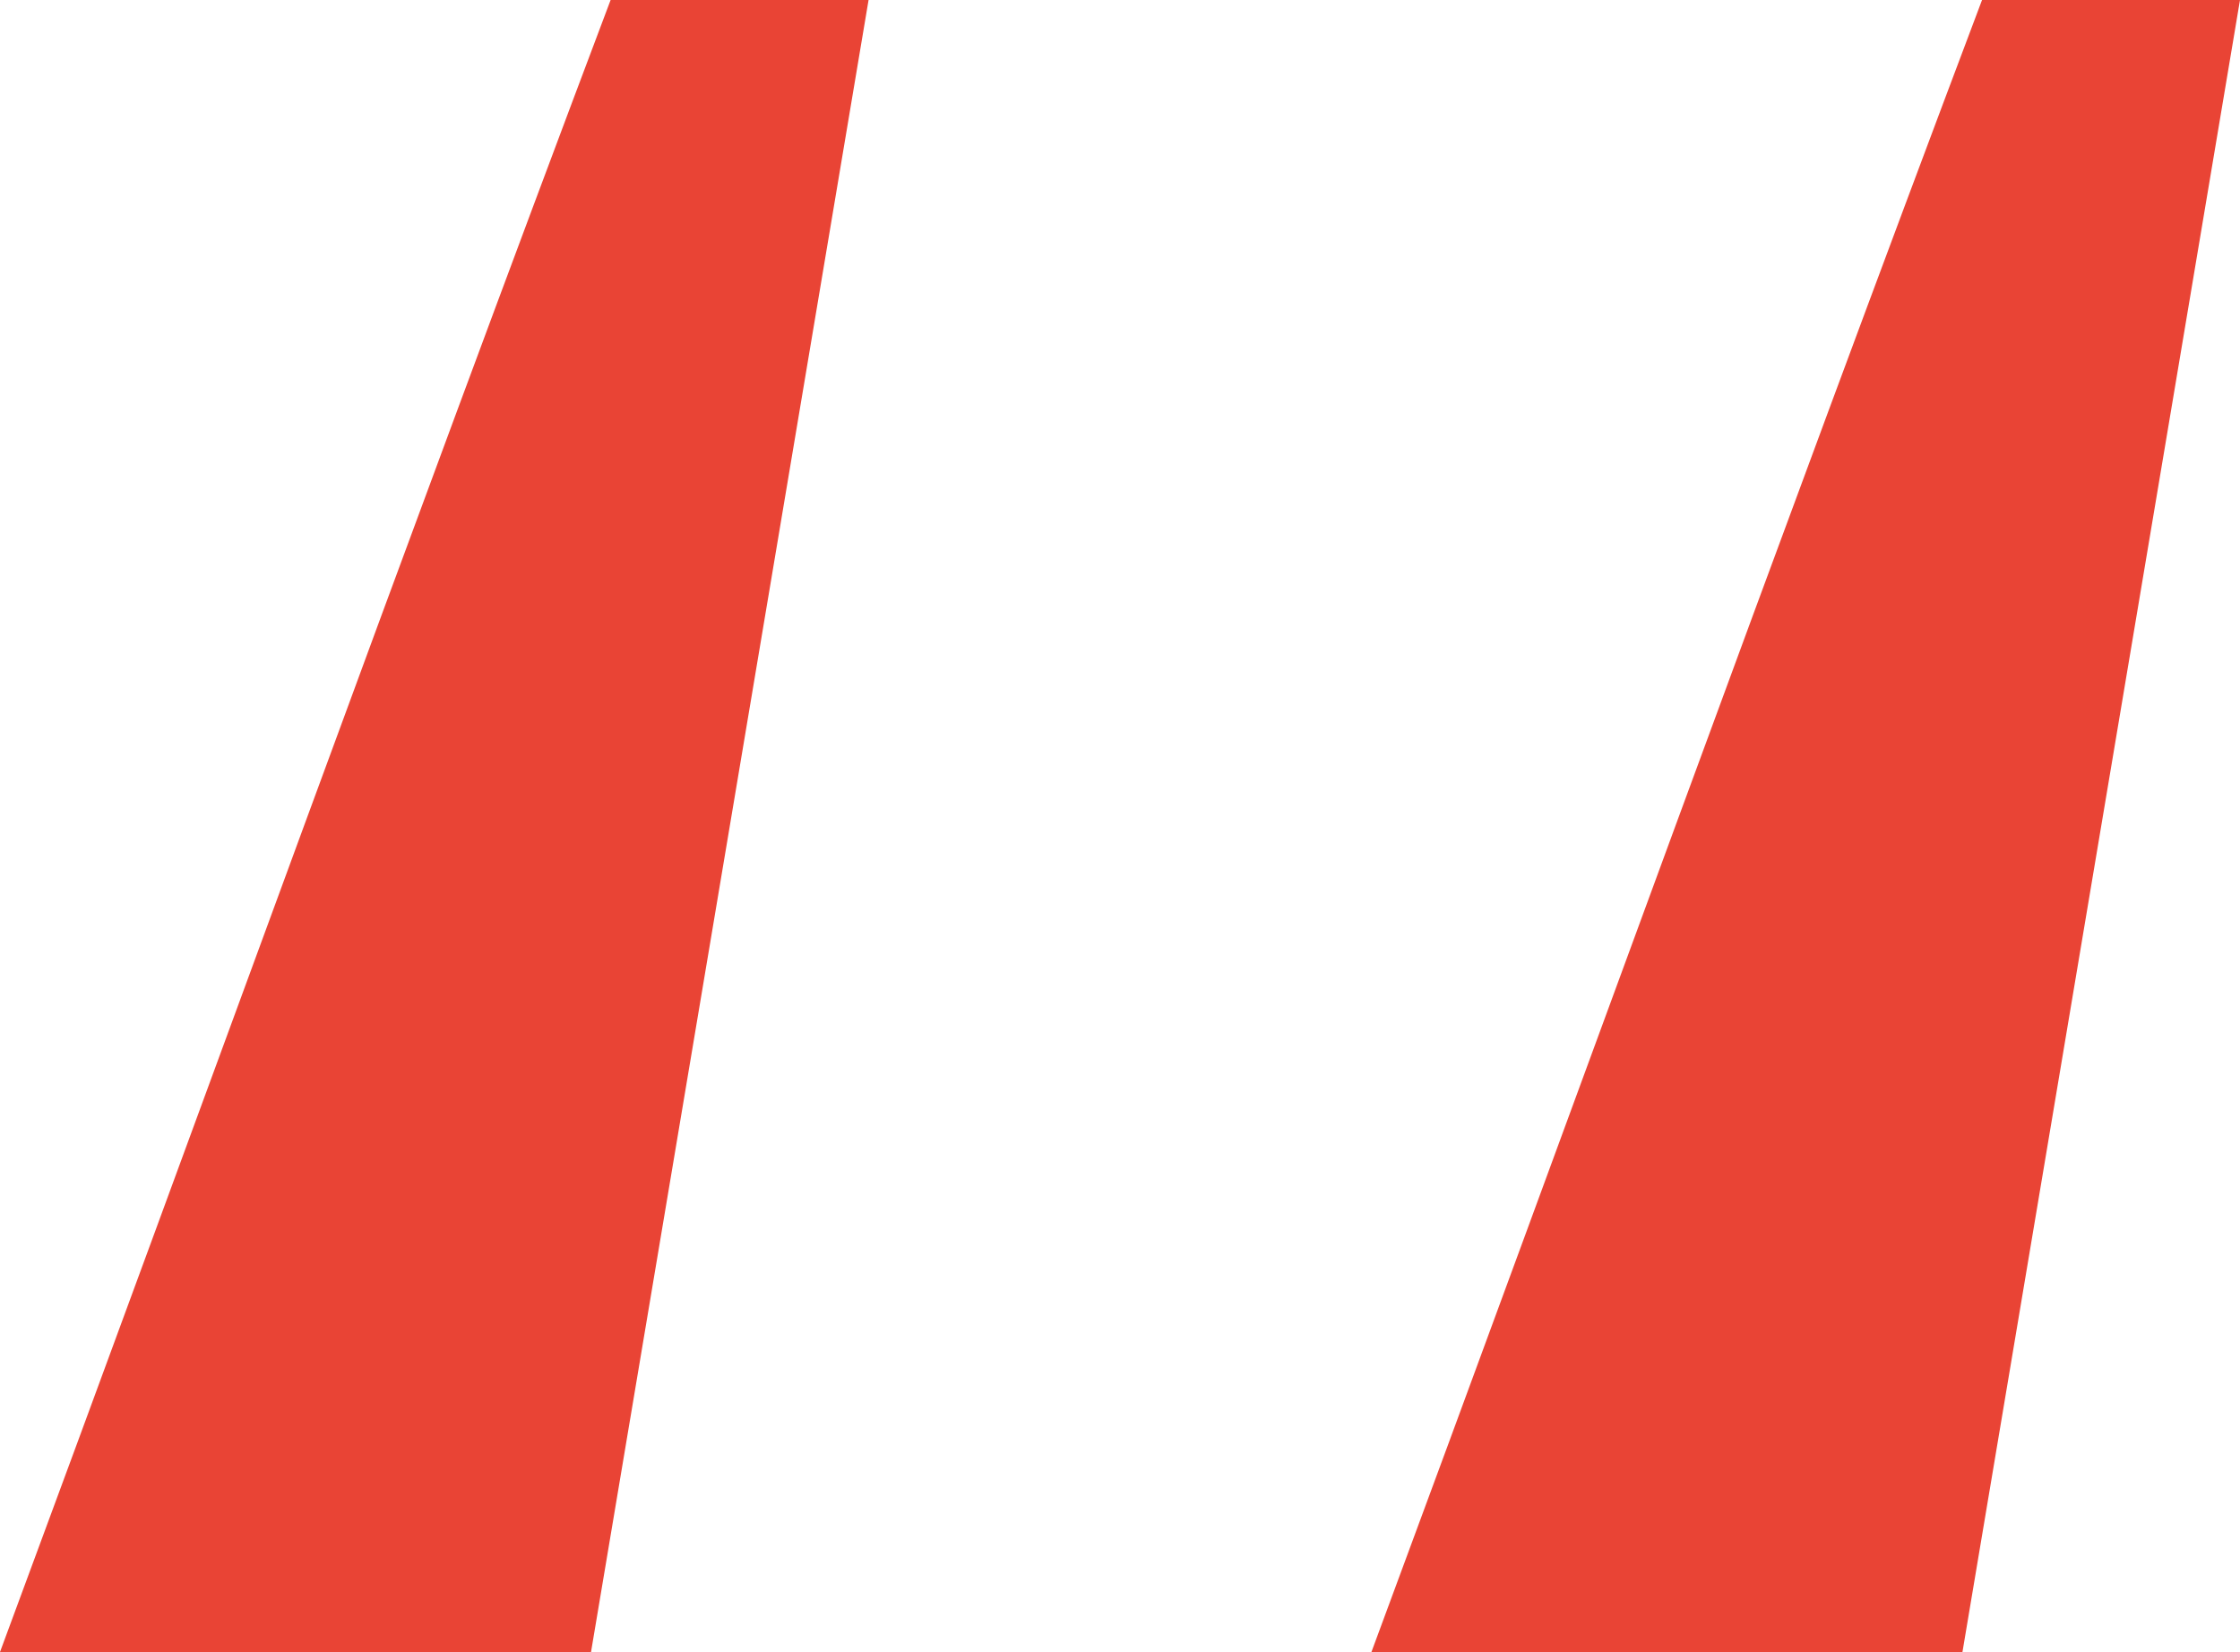 <svg xmlns="http://www.w3.org/2000/svg" width="41.16" height="30.36" viewBox="0 0 41.16 30.36">
  <path id="Path_61" data-name="Path 61" d="M19.68-85.68H14.94C11.16-75.66,7.5-65.52,3.72-55.32H14.58Zm25.2,0H40.14C36.36-75.66,32.7-65.52,28.92-55.32H39.78Z" transform="translate(-3.72 85.68)" fill="#e94435"/>
</svg>
